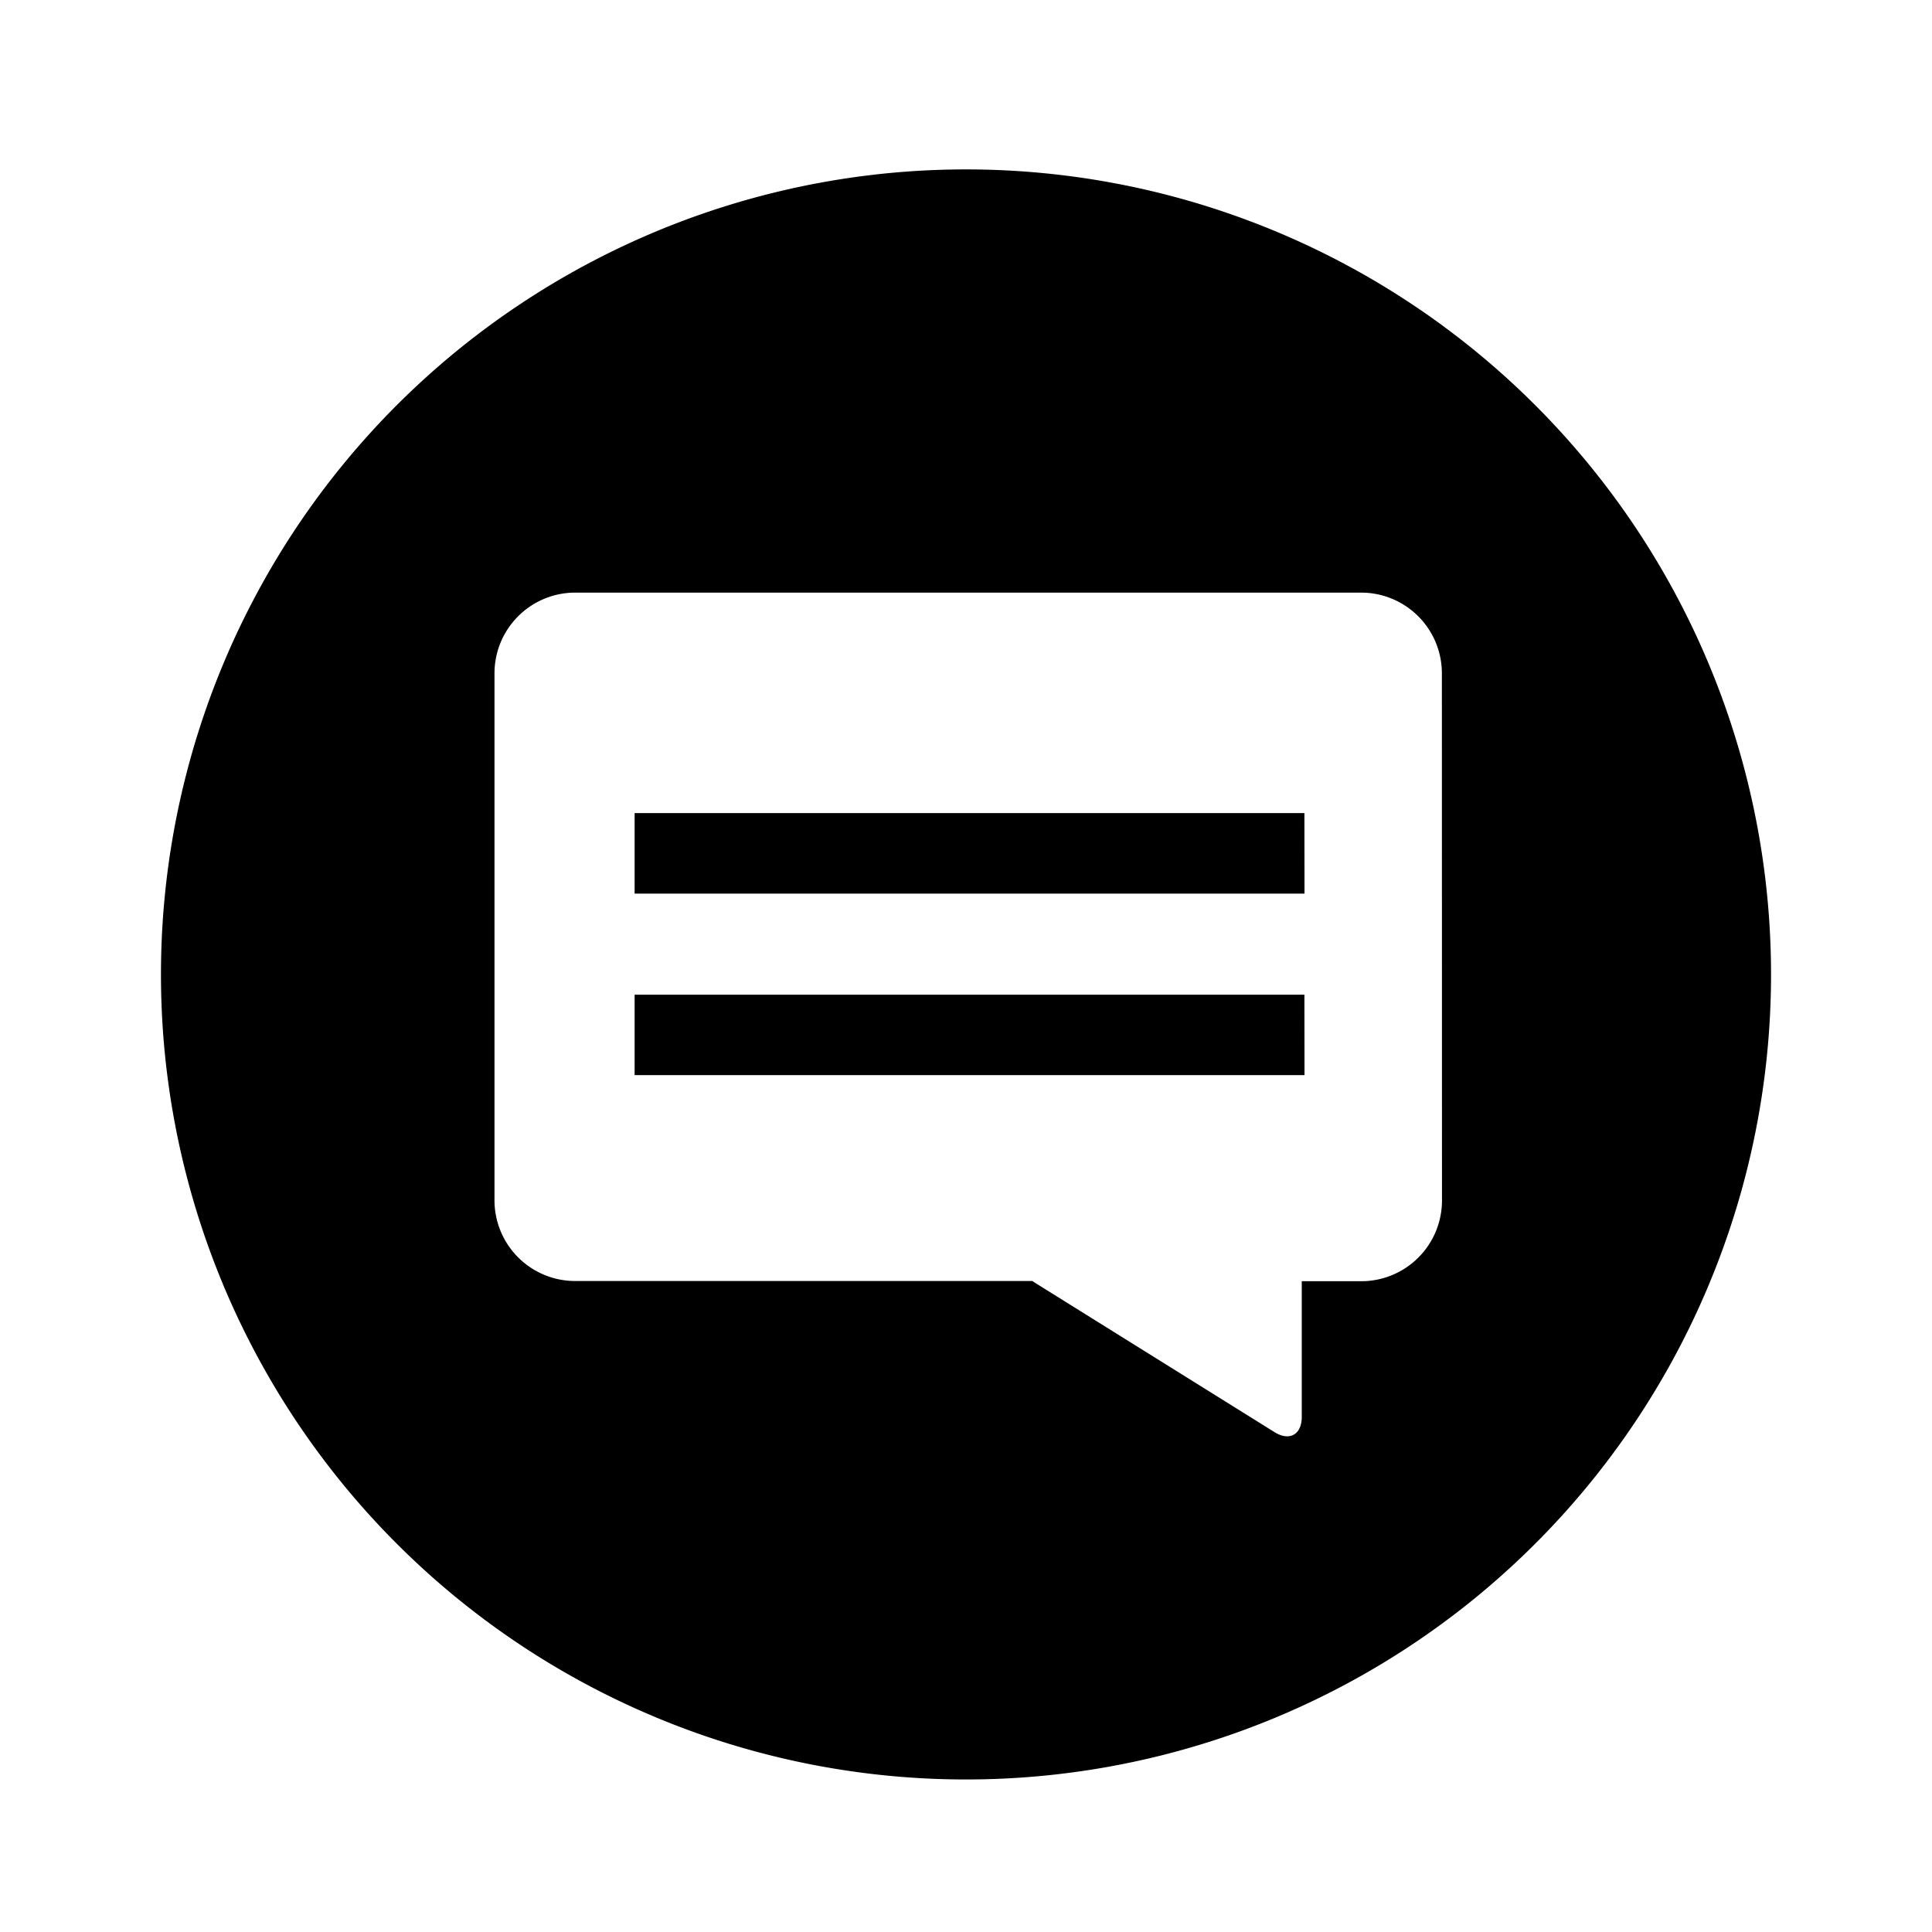 <svg xmlns="http://www.w3.org/2000/svg" fill="#000000" width="800px" height="800px" viewBox="-1 0 19 19" class="cf-icon-svg"><path d="M16.417 9.583A7.917 7.917 0 1 1 8.5 1.666a7.917 7.917 0 0 1 7.917 7.917zM13.18 6.62a.794.794 0 0 0-.792-.792H4.654a.794.794 0 0 0-.791.792v5.187a.794.794 0 0 0 .791.791h4.5l.013.01 2.367 1.476c.147.092.268.025.268-.15V12.6h.587a.794.794 0 0 0 .792-.791zm-1.352 1.376H5.241v.792h6.588zm0 1.786H5.241v.791h6.588z"></path></svg>